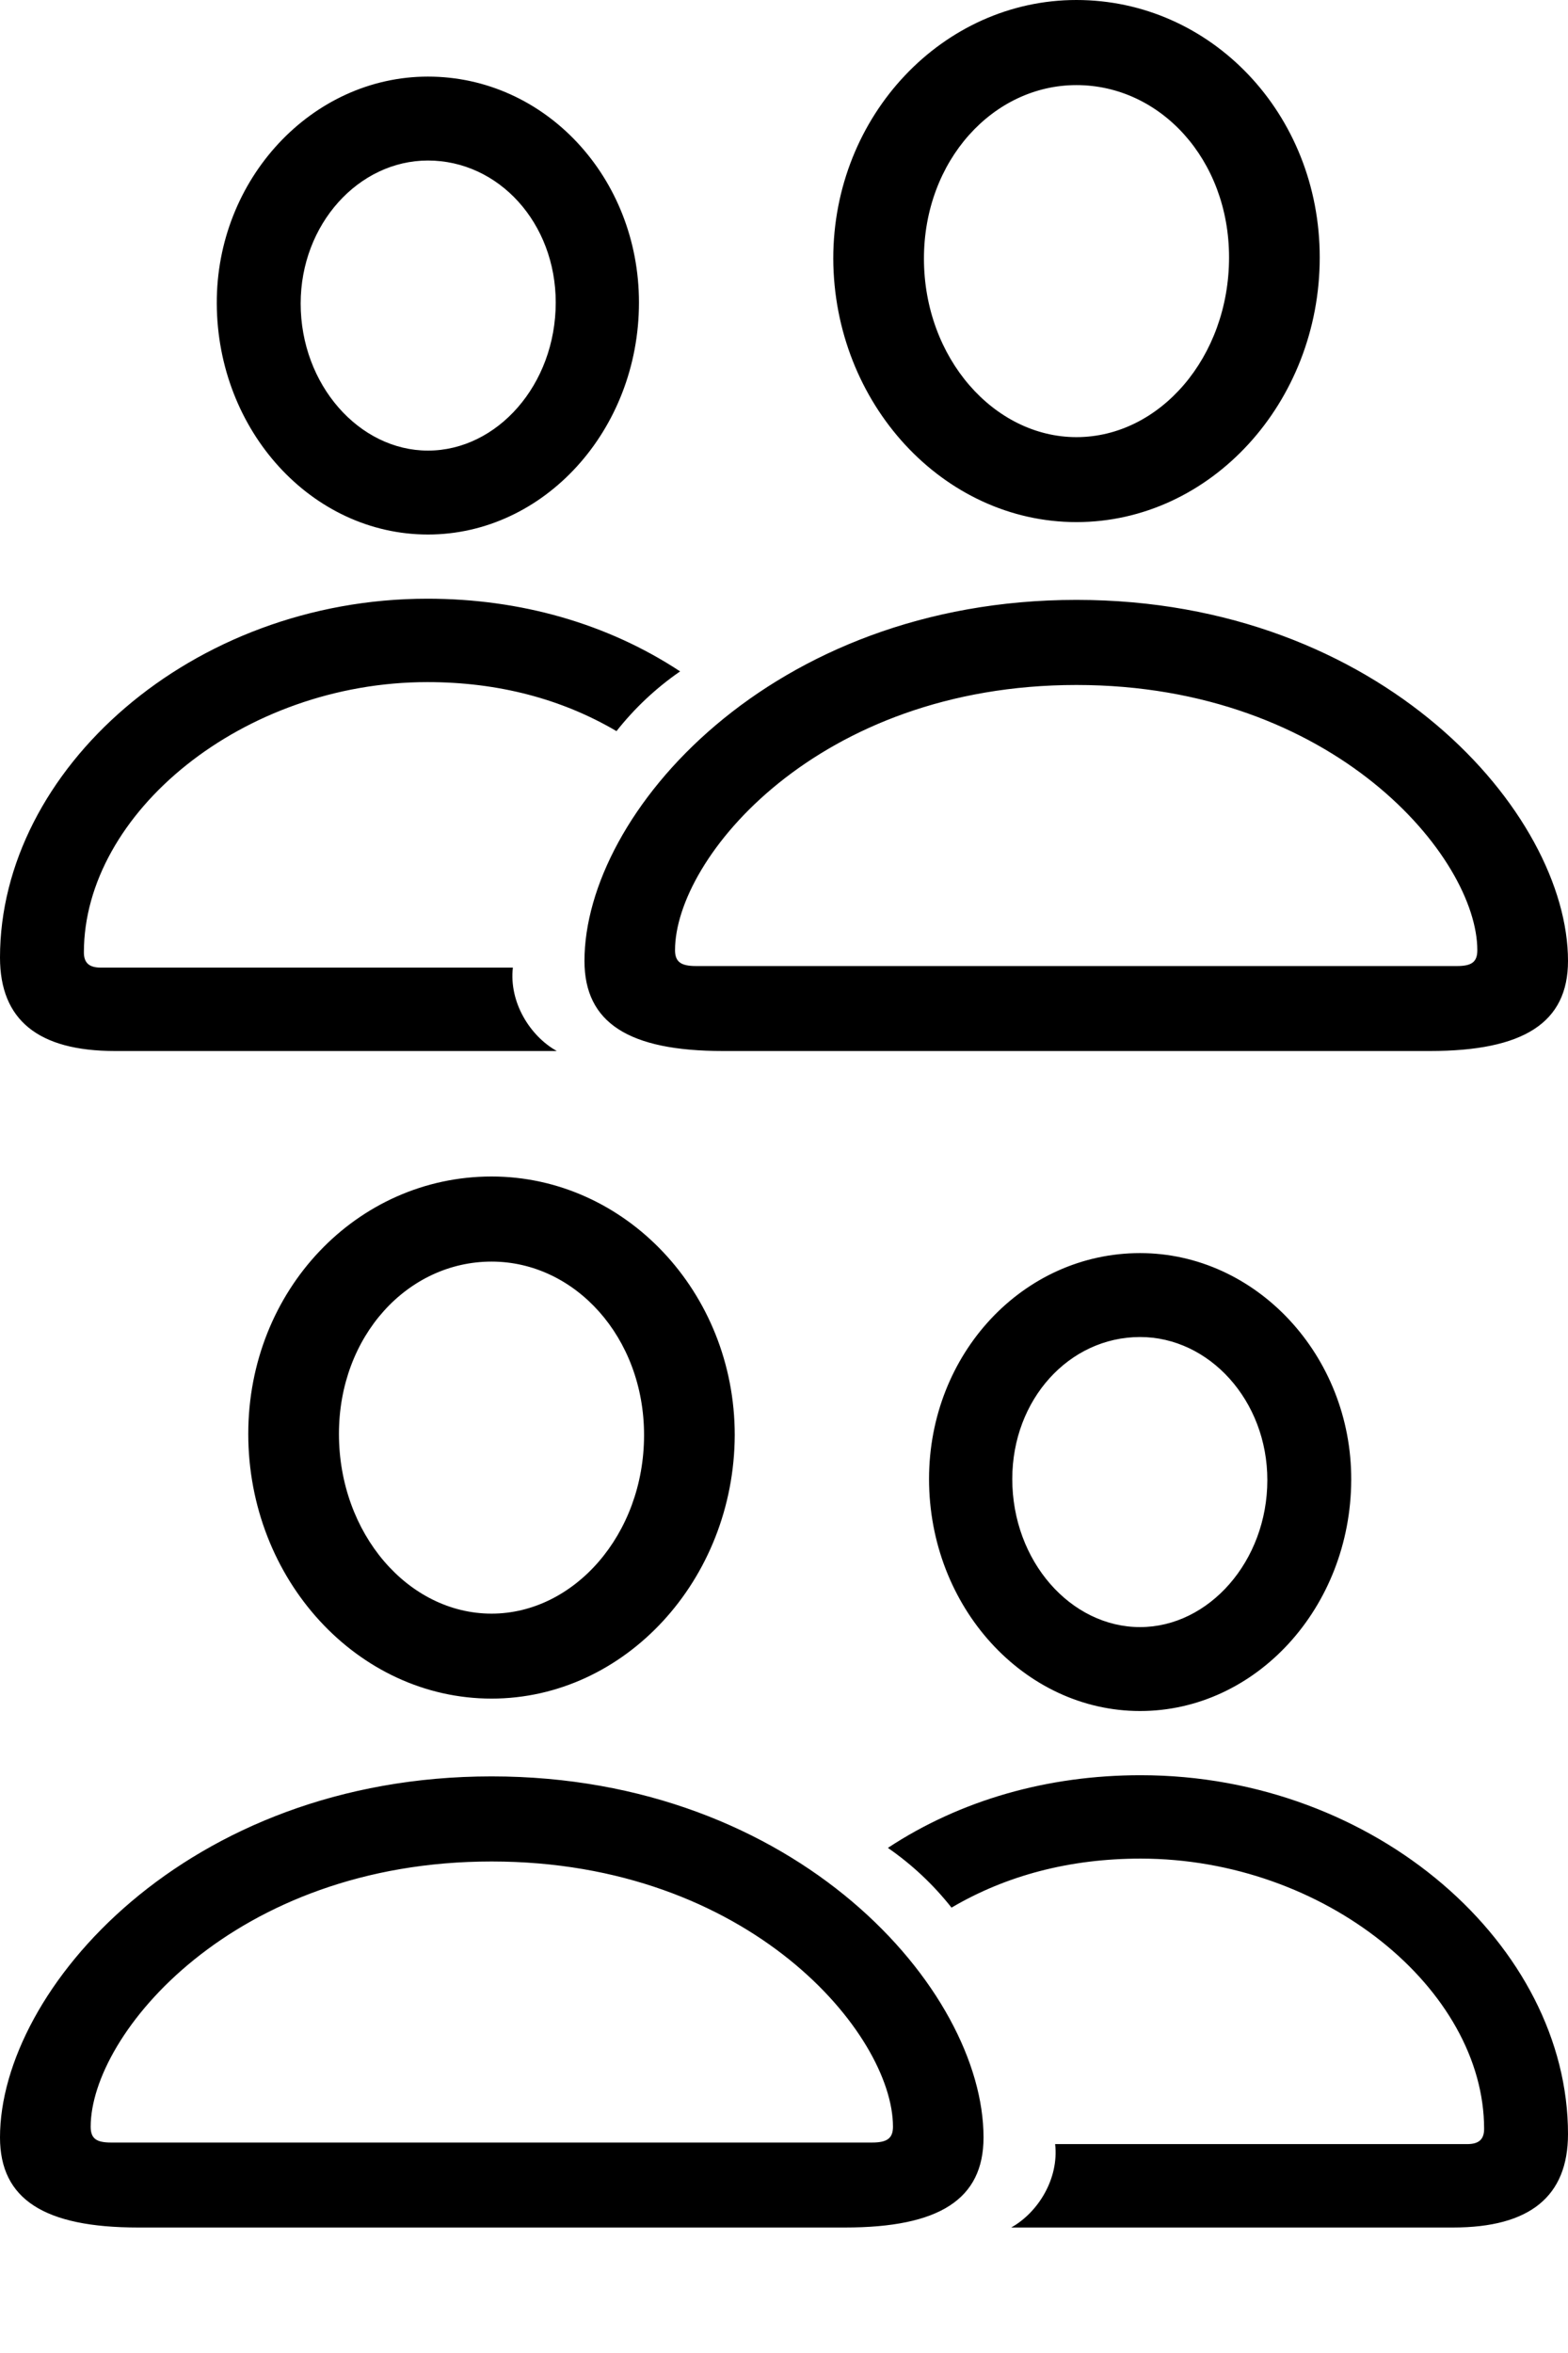 <?xml version="1.0" encoding="UTF-8"?>
<svg xmlns="http://www.w3.org/2000/svg" width="12" height="18" viewBox="0 0 12 18" fill="none">
  <path d="M8.238 3.994C9.264 3.994 10.1 3.081 10.1 1.969C10.1 0.87 9.268 0 8.238 0C7.217 0 6.377 0.883 6.377 1.978C6.381 3.085 7.217 3.994 8.238 3.994ZM3.275 4.089C4.162 4.089 4.89 3.292 4.89 2.314C4.89 1.357 4.171 0.586 3.275 0.586C2.387 0.586 1.655 1.37 1.659 2.322C1.663 3.296 2.387 4.089 3.275 4.089ZM8.238 3.344C7.609 3.344 7.071 2.74 7.071 1.978C7.071 1.228 7.601 0.651 8.238 0.651C8.88 0.651 9.406 1.22 9.406 1.969C9.406 2.732 8.876 3.344 8.238 3.344ZM3.275 3.447C2.749 3.447 2.301 2.943 2.301 2.322C2.301 1.715 2.745 1.228 3.275 1.228C3.817 1.228 4.253 1.706 4.253 2.314C4.253 2.943 3.805 3.447 3.275 3.447ZM0.879 8.04H4.261C4.054 7.924 3.895 7.665 3.925 7.402H0.771C0.685 7.402 0.642 7.368 0.642 7.286C0.642 6.218 1.861 5.218 3.271 5.218C3.813 5.218 4.3 5.347 4.718 5.593C4.857 5.417 5.021 5.263 5.205 5.136C4.649 4.77 3.982 4.58 3.271 4.58C1.465 4.58 1.19209e-07 5.89 1.19209e-07 7.325C1.19209e-07 7.803 0.293 8.04 0.879 8.04ZM5.532 8.04H10.944C11.659 8.04 12 7.825 12 7.351C12 6.222 10.574 4.589 8.238 4.589C5.899 4.589 4.473 6.222 4.473 7.351C4.473 7.825 4.813 8.04 5.532 8.04ZM5.326 7.39C5.214 7.39 5.166 7.36 5.166 7.269C5.166 6.562 6.261 5.24 8.238 5.24C10.212 5.24 11.306 6.562 11.306 7.269C11.306 7.359 11.263 7.39 11.151 7.39H5.326Z" fill="black"></path>
  <path d="M3.762 12.994C2.736 12.994 1.9 12.081 1.9 10.969C1.9 9.87 2.732 9 3.762 9C4.783 9 5.623 9.883 5.623 10.978C5.619 12.085 4.783 12.994 3.762 12.994ZM8.725 13.089C7.838 13.089 7.11 12.292 7.11 11.314C7.11 10.357 7.829 9.586 8.725 9.586C9.613 9.586 10.345 10.37 10.341 11.322C10.337 12.296 9.613 13.089 8.725 13.089ZM3.762 12.344C4.391 12.344 4.929 11.741 4.929 10.978C4.929 10.228 4.399 9.651 3.762 9.651C3.12 9.651 2.594 10.22 2.594 10.969C2.594 11.732 3.124 12.344 3.762 12.344ZM8.725 12.447C9.251 12.447 9.699 11.943 9.699 11.322C9.699 10.715 9.255 10.228 8.725 10.228C8.182 10.228 7.747 10.706 7.747 11.314C7.747 11.943 8.195 12.447 8.725 12.447ZM11.121 17.04H7.739C7.946 16.924 8.105 16.665 8.075 16.402H11.229C11.315 16.402 11.358 16.368 11.358 16.286C11.358 15.218 10.139 14.218 8.729 14.218C8.187 14.218 7.7 14.347 7.282 14.593C7.143 14.417 6.979 14.263 6.795 14.136C7.351 13.77 8.018 13.58 8.729 13.58C10.535 13.58 12 14.89 12 16.325C12 16.803 11.707 17.04 11.121 17.04ZM6.468 17.04H1.056C0.341 17.04 0 16.825 0 16.351C0 15.222 1.426 13.589 3.762 13.589C6.101 13.589 7.527 15.222 7.527 16.351C7.527 16.825 7.187 17.04 6.468 17.04ZM6.674 16.39C6.786 16.39 6.834 16.36 6.834 16.269C6.834 15.562 5.739 14.24 3.762 14.24C1.788 14.24 0.694 15.562 0.694 16.269C0.694 16.359 0.737 16.39 0.849 16.39H6.674Z" fill="black"></path>
</svg>
